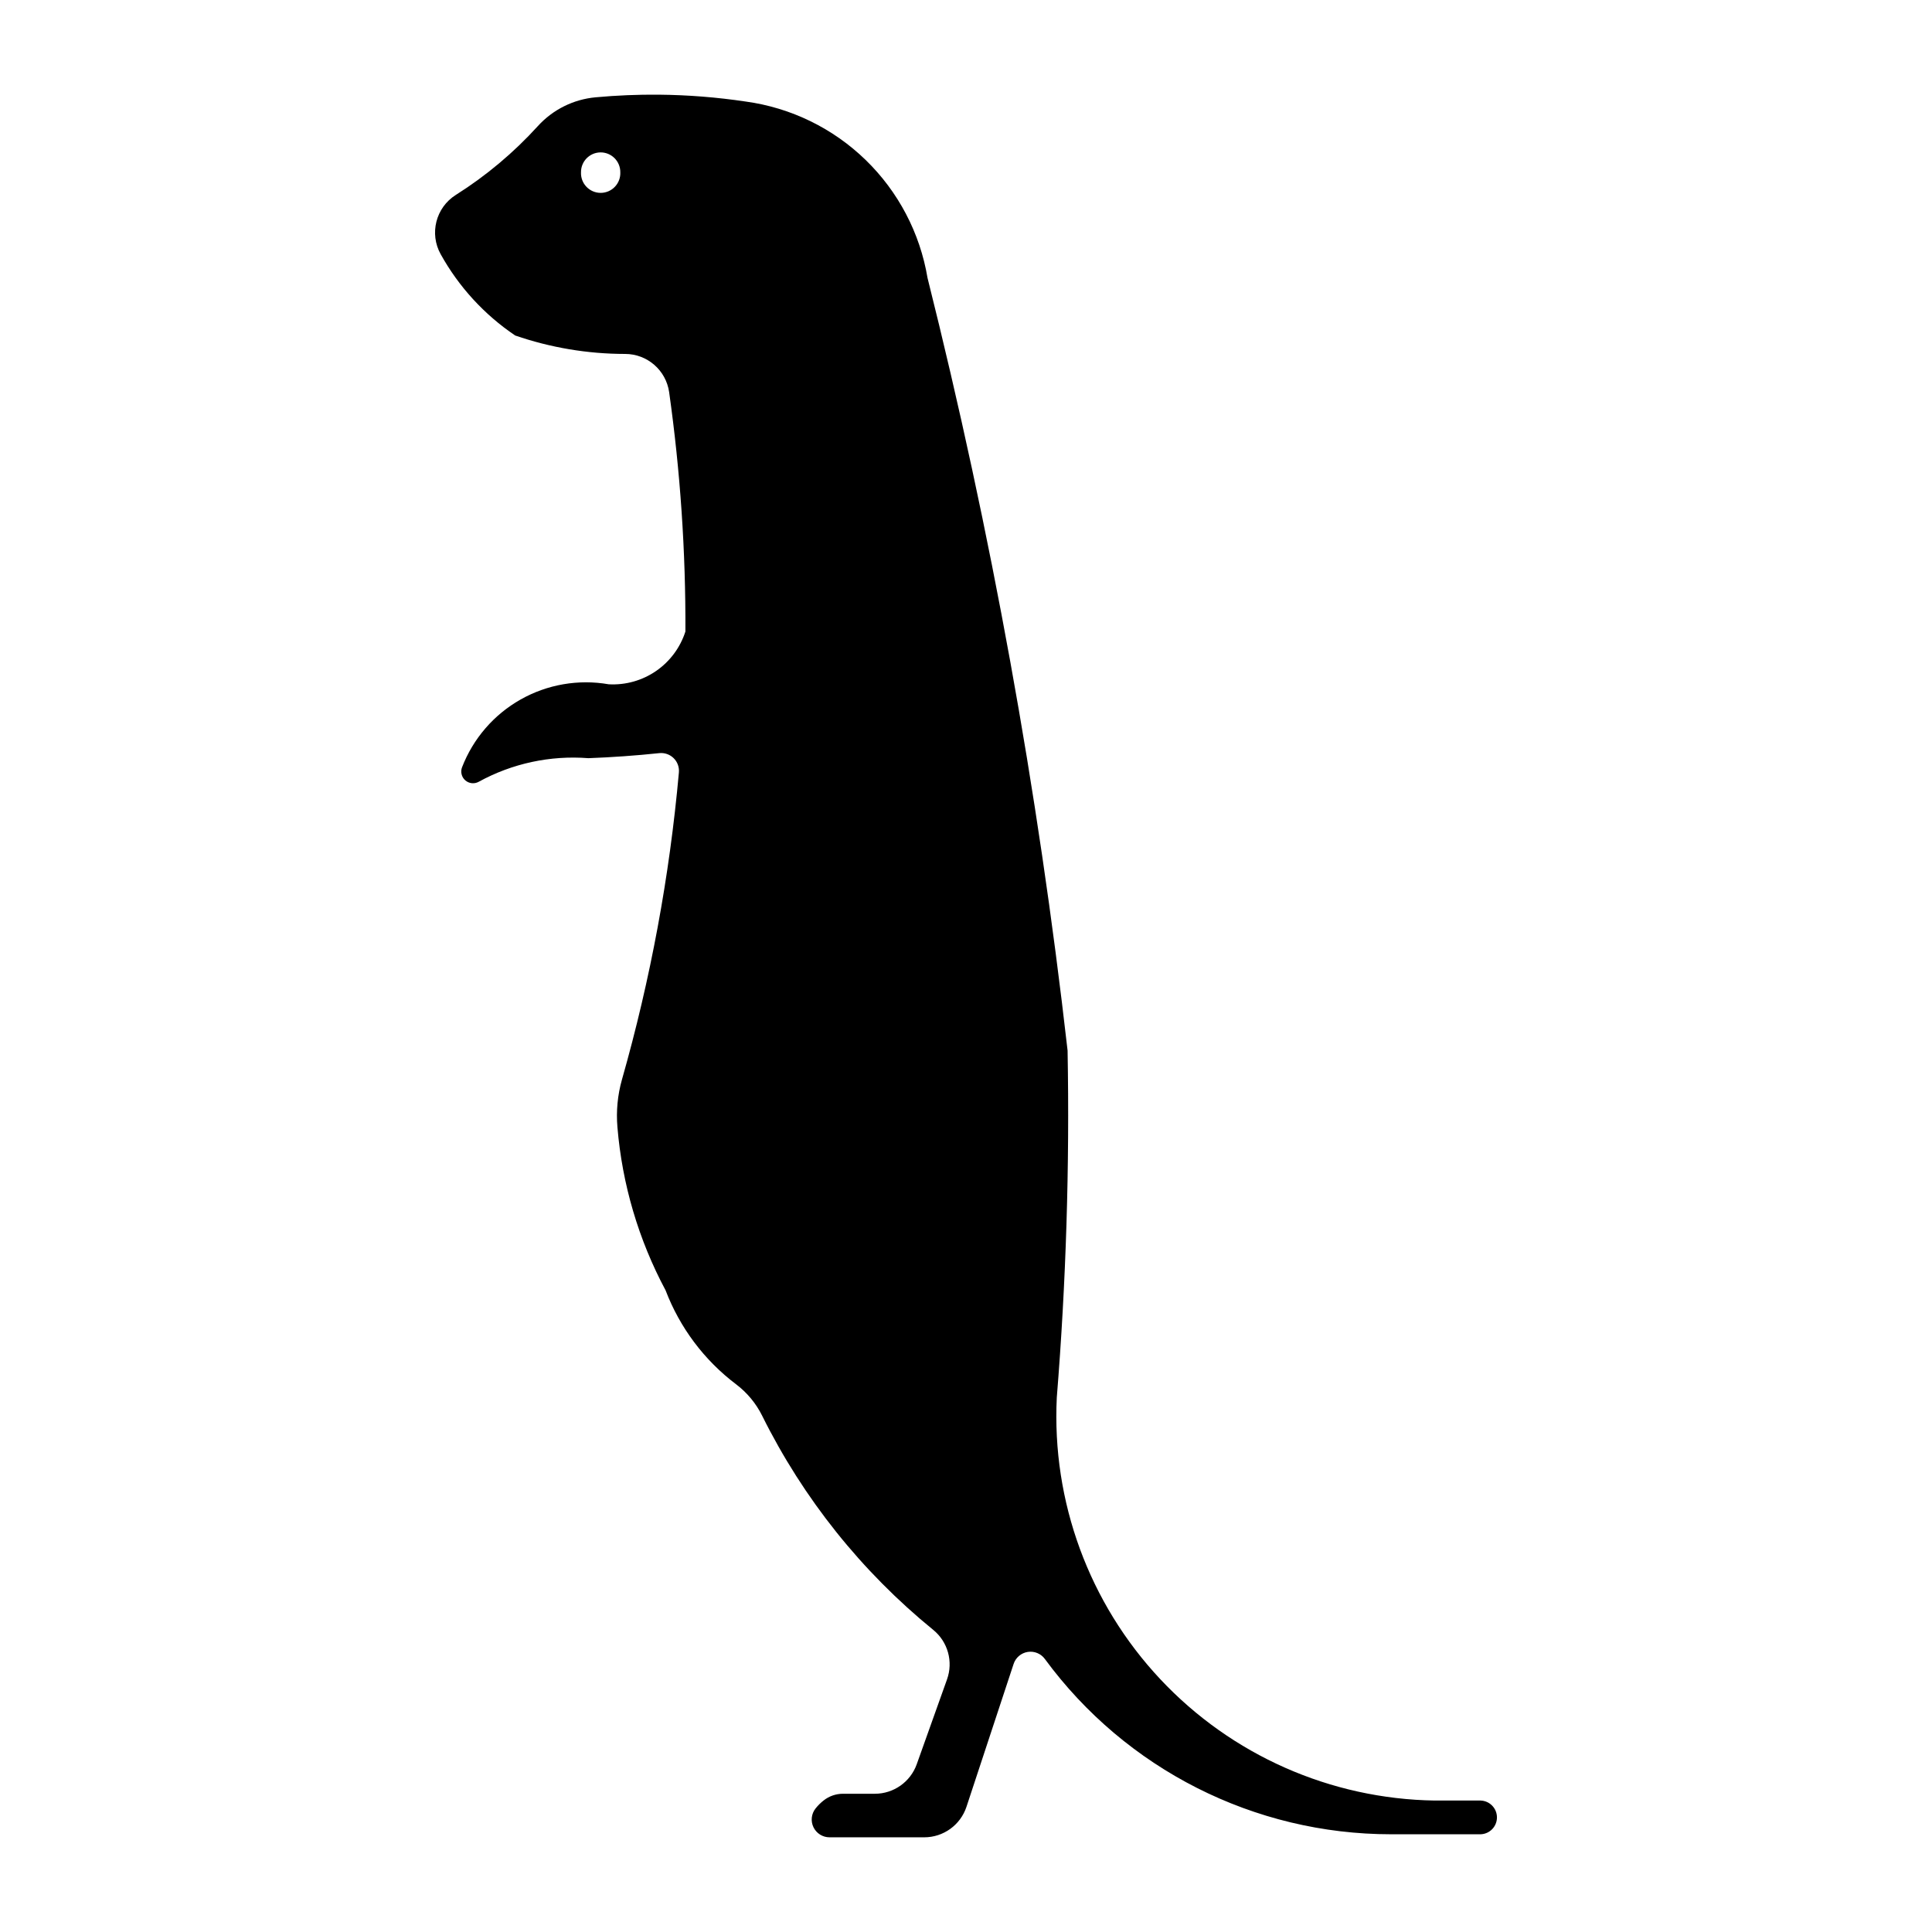 <?xml version="1.0" encoding="UTF-8"?>
<!-- The Best Svg Icon site in the world: iconSvg.co, Visit us! https://iconsvg.co -->
<svg fill="#000000" width="800px" height="800px" version="1.1" viewBox="144 144 512 512" xmlns="http://www.w3.org/2000/svg">
 <path d="m318.59 169.09c-5.582-0.047-11.164 0.184-16.723 0.695-5.883 0.535-11.352 3.254-15.324 7.625-6.391 7.035-13.707 13.176-21.746 18.246-5.297 3.344-7.059 10.242-4.012 15.715 4.789 8.637 11.559 16.02 19.746 21.539 9.371 3.227 19.211 4.879 29.121 4.887 5.875-0.004 10.855 4.32 11.68 10.137 2.961 21.012 4.402 42.207 4.309 63.426-1.363 4.25-4.098 7.93-7.773 10.461s-8.09 3.769-12.547 3.523c-8.02-1.398-16.277 0.031-23.363 4.035-7.09 4.008-12.566 10.352-15.504 17.945-0.477 1.223-0.133 2.617 0.859 3.481 0.992 0.863 2.418 1.008 3.566 0.367 8.871-4.863 18.965-7.035 29.051-6.246 6.273-0.234 12.535-0.68 18.777-1.336 1.406-0.152 2.805 0.336 3.812 1.324 1.012 0.992 1.52 2.383 1.395 3.793-2.469 27.543-7.519 54.797-15.09 81.395-1.156 4.098-1.562 8.363-1.199 12.605 1.254 15.133 5.598 29.852 12.762 43.242 3.766 9.891 10.242 18.523 18.688 24.906 2.918 2.207 5.285 5.062 6.91 8.34 10.891 21.934 26.348 41.285 45.34 56.746 3.875 3.16 5.336 8.426 3.641 13.133l-8.02 22.465 0.004-0.004c-1.676 4.695-6.121 7.832-11.105 7.832h-8.457c-1.855 0-3.656 0.625-5.113 1.773-0.793 0.621-1.512 1.332-2.141 2.121-1.129 1.418-1.34 3.359-0.551 4.988 0.793 1.629 2.445 2.664 4.258 2.66h25.09c5.086 0 9.598-3.262 11.195-8.086l12.488-37.848v-0.004c0.551-1.68 2-2.914 3.746-3.191 1.75-0.273 3.504 0.449 4.547 1.879 21.445 29.203 55.512 46.449 91.742 46.445h23.73c2.414-0.078 4.328-2.055 4.328-4.469 0-2.414-1.914-4.391-4.328-4.469h-12.141c-27.605-0.414-53.859-12.016-72.746-32.156-18.887-20.137-28.785-47.078-27.43-74.652 2.465-30.586 3.418-61.273 2.859-91.949-7.844-68.996-20.242-137.39-37.117-204.75-1.992-11.91-7.746-22.871-16.414-31.281-8.664-8.41-19.793-13.828-31.762-15.465-7.621-1.137-15.309-1.746-23.016-1.82zm-15.504 15.297c1.41-0.023 2.766 0.523 3.766 1.52 0.996 0.992 1.551 2.348 1.535 3.758 0.062 1.422-0.457 2.809-1.441 3.836-0.98 1.031-2.344 1.613-3.766 1.613-1.426 0-2.785-0.582-3.769-1.613-0.984-1.027-1.504-2.414-1.438-3.836-0.035-2.867 2.25-5.223 5.113-5.277z"/>
</svg>